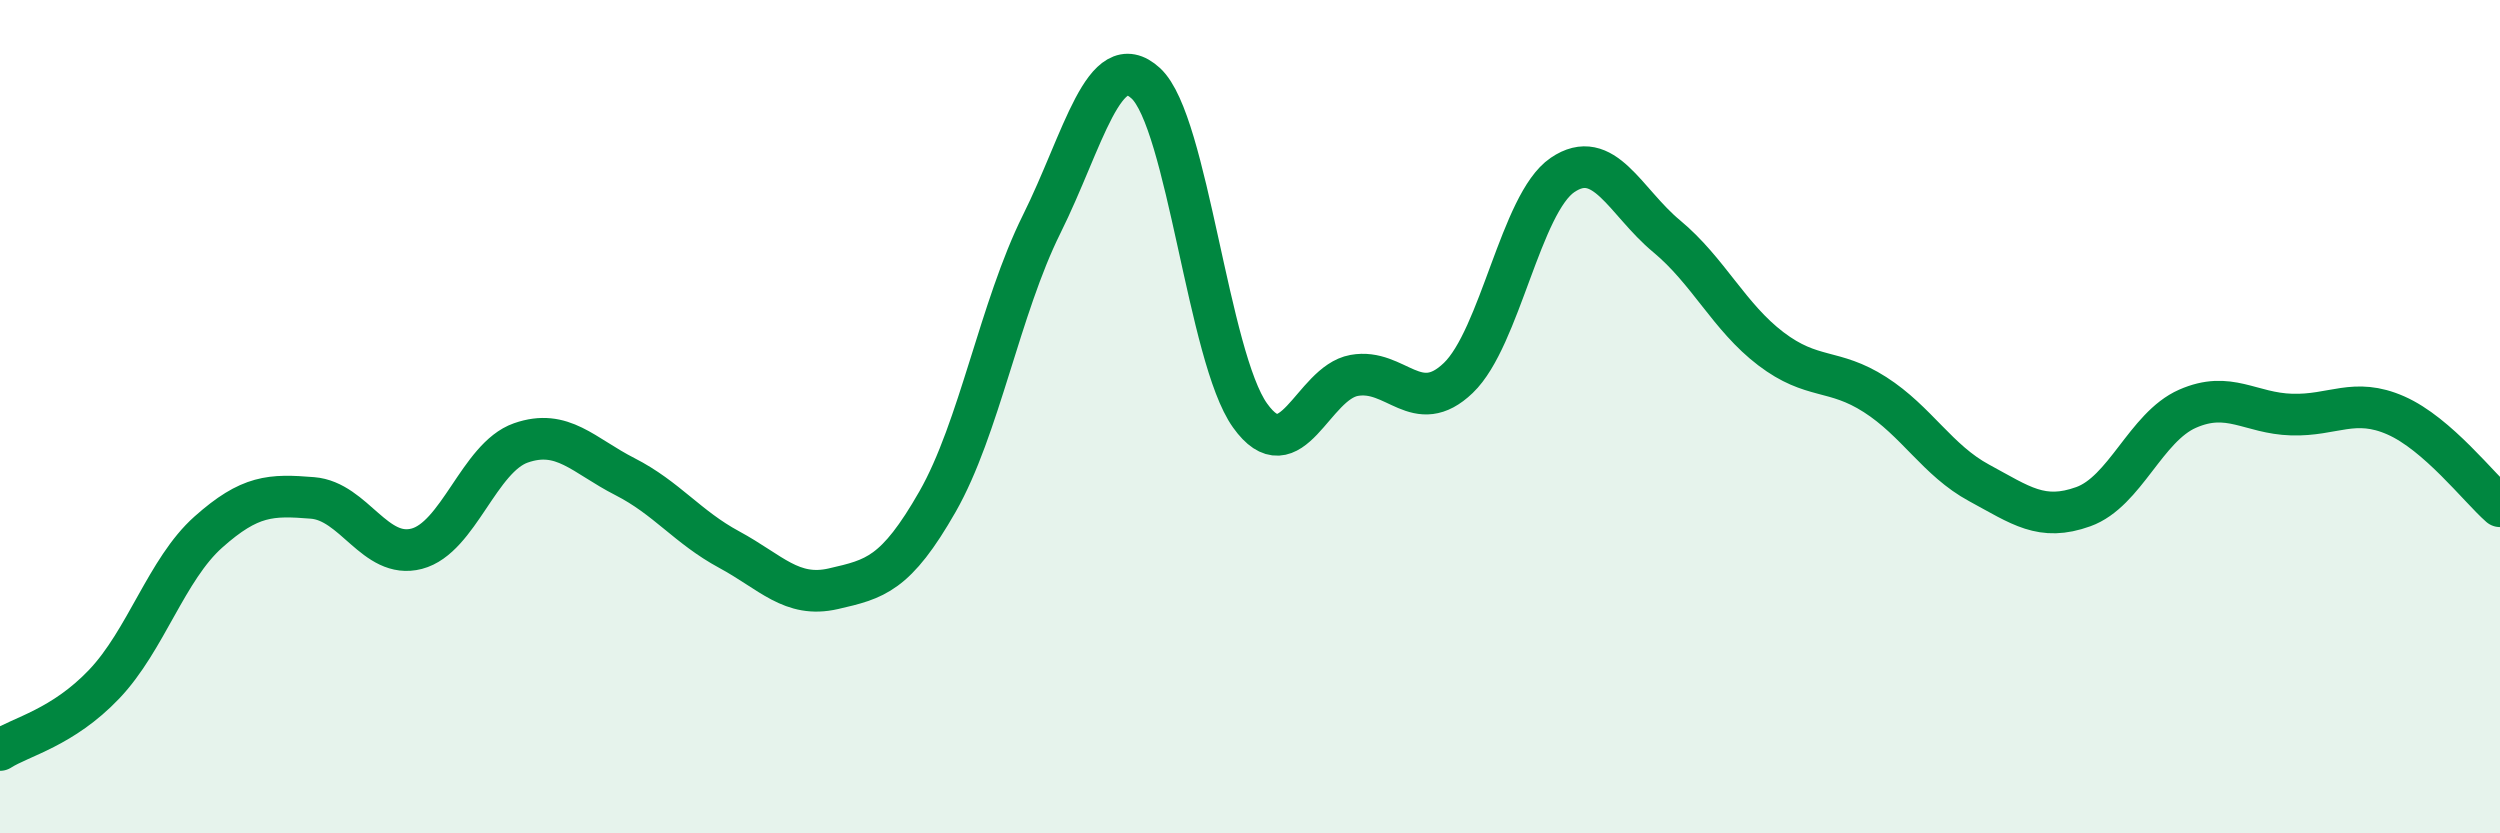 
    <svg width="60" height="20" viewBox="0 0 60 20" xmlns="http://www.w3.org/2000/svg">
      <path
        d="M 0,18 C 0.5,17.68 1.5,17.47 2.5,16.42 C 3.5,15.37 4,13.66 5,12.77 C 6,11.88 6.5,11.87 7.5,11.95 C 8.5,12.03 9,13.43 10,13.17 C 11,12.91 11.5,10.98 12.5,10.63 C 13.5,10.28 14,10.93 15,11.44 C 16,11.95 16.5,12.65 17.5,13.19 C 18.5,13.73 19,14.36 20,14.13 C 21,13.9 21.5,13.79 22.5,12.04 C 23.5,10.29 24,7.39 25,5.38 C 26,3.37 26.5,1.08 27.5,2 C 28.5,2.92 29,8.57 30,9.97 C 31,11.37 31.5,9.19 32.5,9.01 C 33.5,8.83 34,10.03 35,9.07 C 36,8.11 36.5,4.88 37.5,4.2 C 38.5,3.52 39,4.84 40,5.67 C 41,6.5 41.5,7.61 42.5,8.37 C 43.5,9.13 44,8.83 45,9.47 C 46,10.11 46.5,11.05 47.5,11.59 C 48.5,12.13 49,12.52 50,12.16 C 51,11.8 51.5,10.25 52.5,9.81 C 53.5,9.37 54,9.92 55,9.95 C 56,9.98 56.5,9.53 57.5,9.97 C 58.5,10.41 59.5,11.71 60,12.15L60 20L0 20Z"
        fill="#008740"
        opacity="0.1"
        stroke-linecap="round"
        stroke-linejoin="round"
      />
      <path
        d="M 0,18 C 0.5,17.68 1.5,17.47 2.5,16.42 C 3.5,15.37 4,13.66 5,12.77 C 6,11.88 6.5,11.87 7.5,11.95 C 8.5,12.03 9,13.43 10,13.17 C 11,12.91 11.5,10.98 12.5,10.63 C 13.5,10.28 14,10.93 15,11.44 C 16,11.95 16.5,12.65 17.5,13.19 C 18.5,13.73 19,14.36 20,14.13 C 21,13.9 21.5,13.79 22.5,12.04 C 23.5,10.29 24,7.39 25,5.38 C 26,3.37 26.5,1.08 27.5,2 C 28.5,2.92 29,8.57 30,9.97 C 31,11.37 31.5,9.19 32.5,9.01 C 33.5,8.83 34,10.03 35,9.07 C 36,8.11 36.5,4.88 37.5,4.2 C 38.5,3.52 39,4.84 40,5.67 C 41,6.5 41.5,7.61 42.5,8.37 C 43.5,9.13 44,8.83 45,9.47 C 46,10.11 46.5,11.05 47.5,11.59 C 48.5,12.13 49,12.52 50,12.16 C 51,11.8 51.5,10.25 52.5,9.81 C 53.5,9.37 54,9.92 55,9.95 C 56,9.98 56.5,9.53 57.5,9.97 C 58.5,10.41 59.5,11.71 60,12.15"
        stroke="#008740"
        stroke-width="1"
        fill="none"
        stroke-linecap="round"
        stroke-linejoin="round"
      />
    </svg>
  